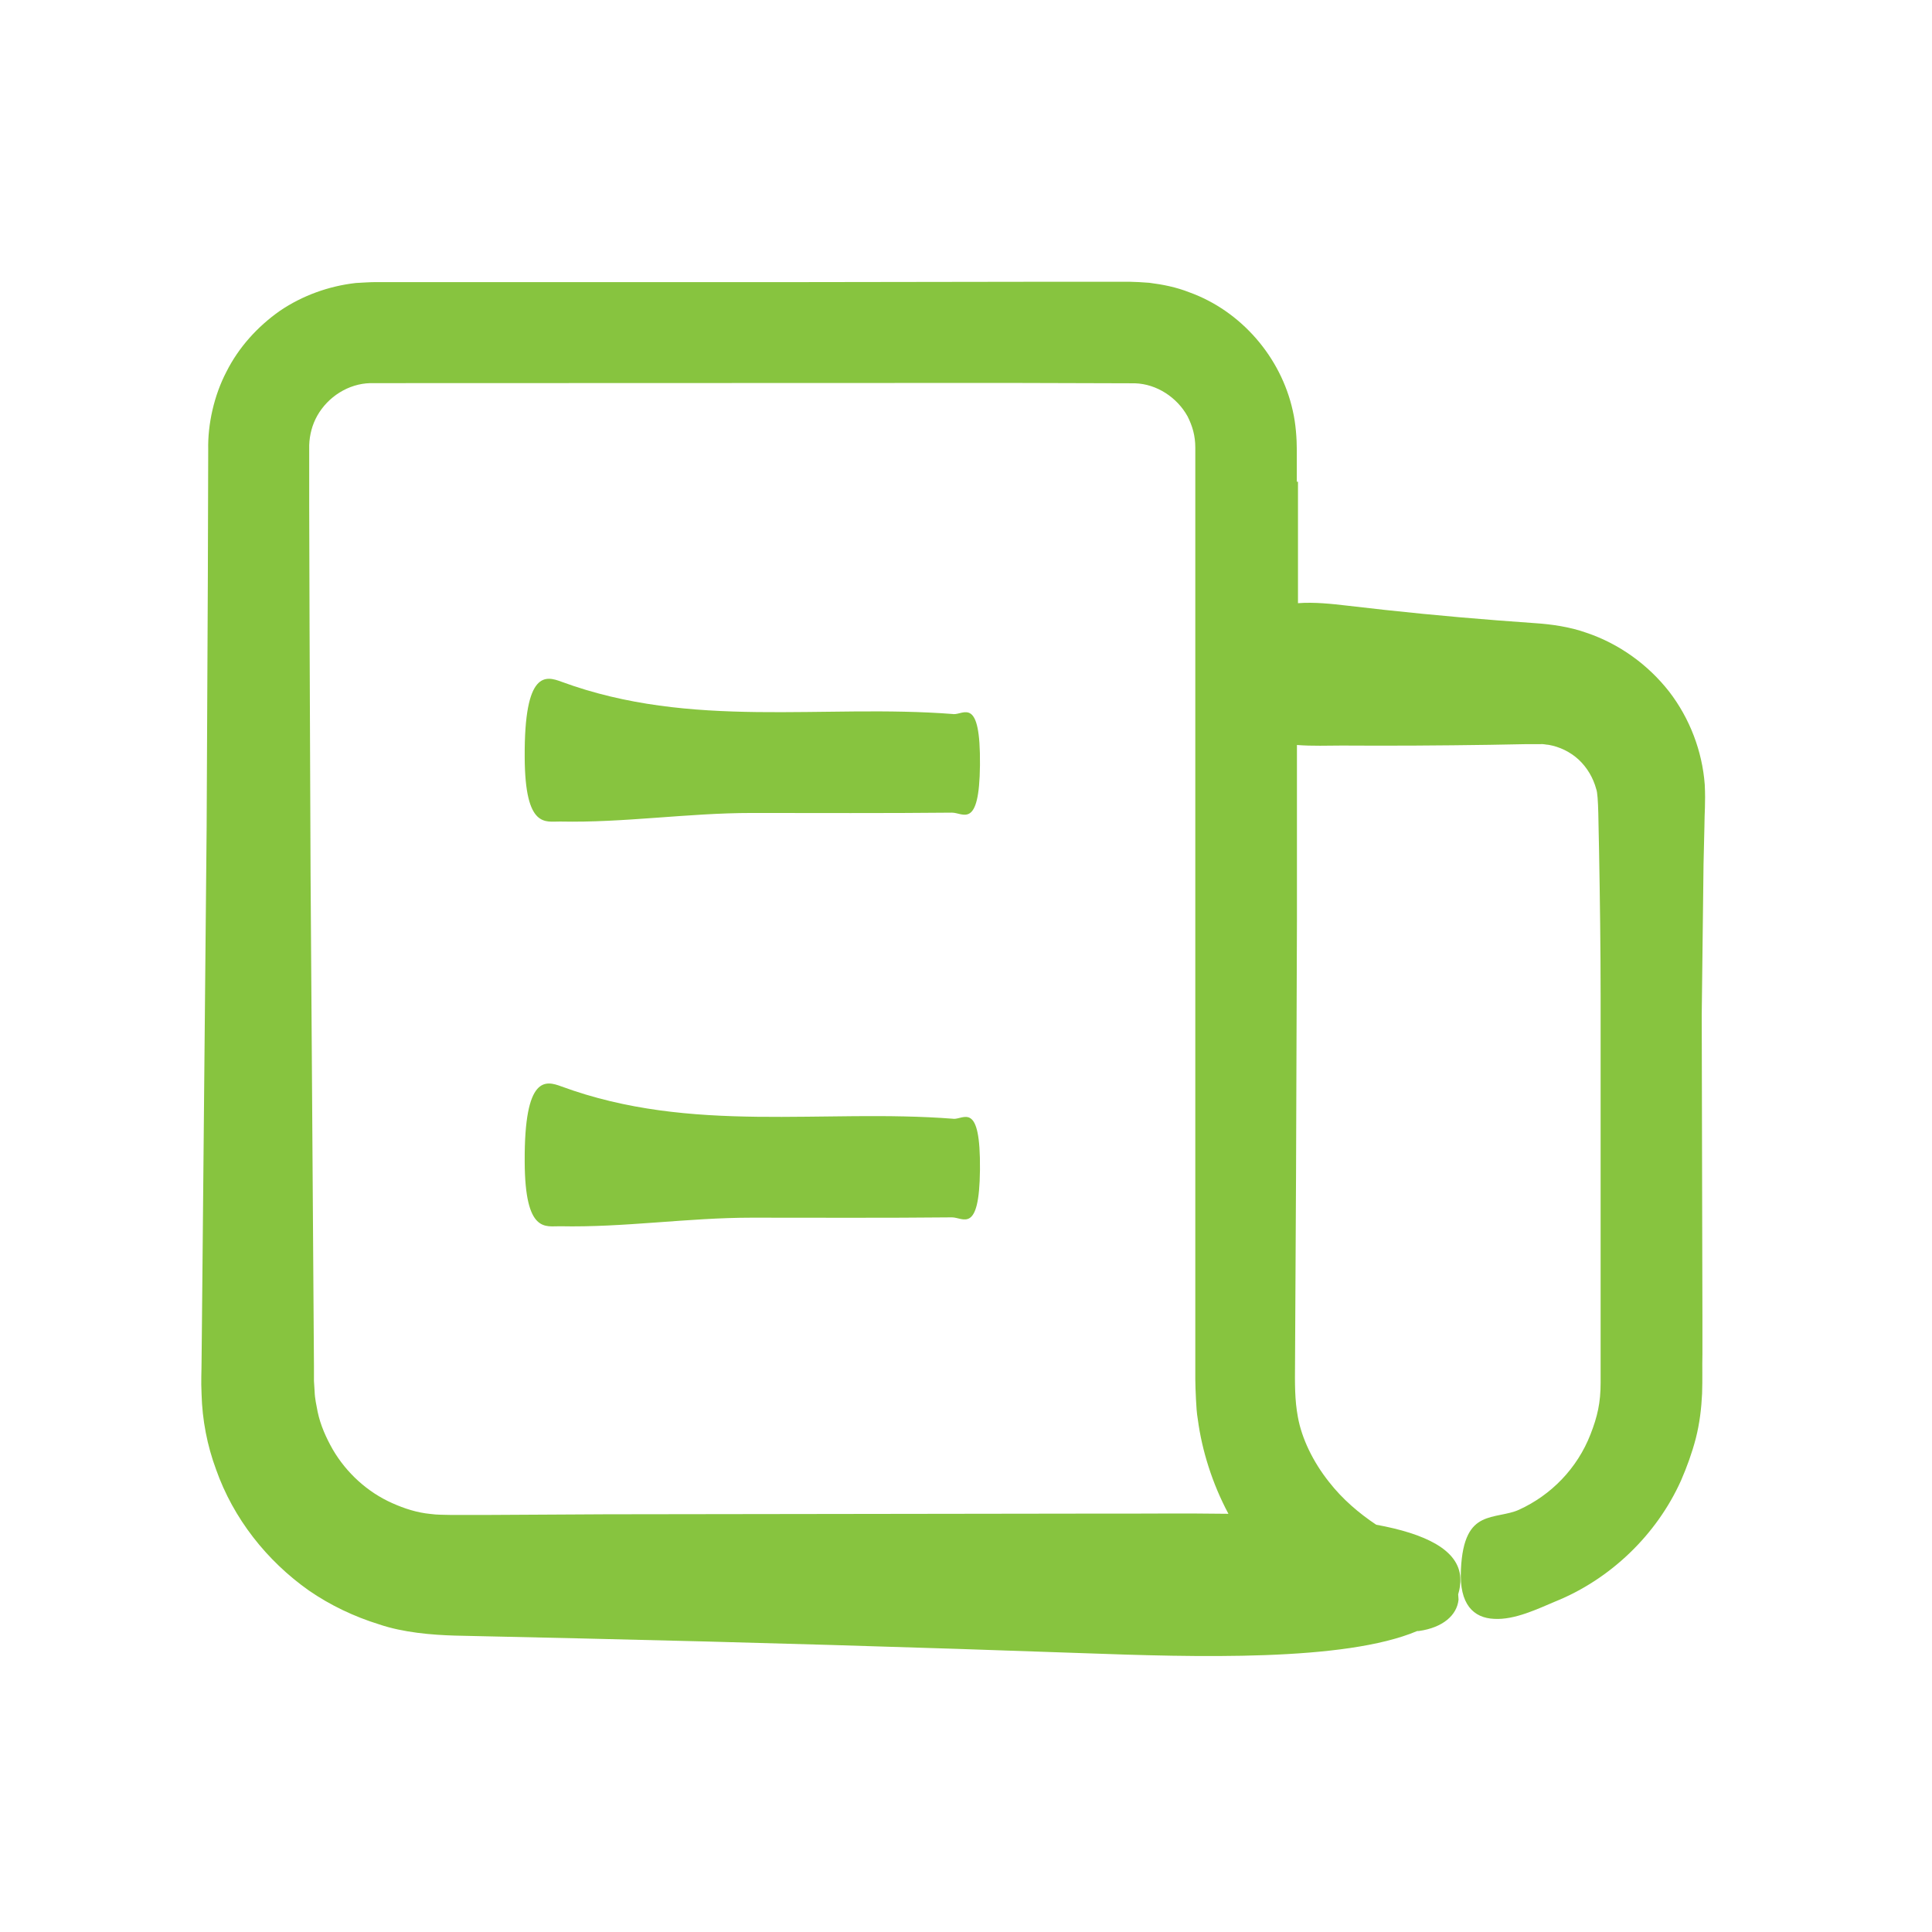 <svg width="48" height="48" viewBox="0 0 48 48" fill="none" xmlns="http://www.w3.org/2000/svg">
<path d="M32.219 11.969V11.188C32.219 10.905 32.194 10.525 32.119 10.206C31.826 8.872 30.832 7.723 29.545 7.261C29.226 7.135 28.89 7.068 28.555 7.026C28.393 7.012 28.202 7.003 28.062 7H26.112L19.868 7.009H9.33C9.199 7.009 9.003 7.022 8.841 7.031C8.17 7.106 7.51 7.344 6.952 7.724C6.399 8.113 5.931 8.628 5.626 9.235C5.316 9.828 5.159 10.544 5.173 11.173L5.164 14.297L5.134 20.541L5.016 33.025L5.008 33.806C5.008 34.077 4.991 34.295 5.008 34.639C5.025 35.277 5.147 35.914 5.369 36.511C5.797 37.724 6.625 38.776 7.677 39.518C8.209 39.884 8.798 40.164 9.417 40.356C10.019 40.561 10.726 40.619 11.303 40.636L14.422 40.706C18.581 40.801 22.738 40.924 26.897 41.072C29.7 41.173 33.409 41.285 35.211 40.522H35.25C35.848 40.438 36.197 40.13 36.237 39.744C36.237 39.697 36.228 39.652 36.228 39.61C36.267 39.484 36.29 39.347 36.281 39.199C36.242 38.5 35.403 38.103 34.191 37.881C33.772 37.602 33.353 37.249 33.017 36.816C32.625 36.323 32.34 35.739 32.245 35.202C32.166 34.779 32.17 34.385 32.175 33.823L32.2 29.142L32.222 22.898V18.509C32.606 18.54 33 18.523 33.339 18.523C34.561 18.531 35.783 18.523 37.004 18.505L37.921 18.488H38.27C38.34 18.48 38.405 18.502 38.475 18.505C38.746 18.553 39.007 18.676 39.221 18.872C39.431 19.068 39.583 19.325 39.658 19.605C39.719 19.753 39.711 20.542 39.728 21.119C39.75 22.341 39.767 23.563 39.767 24.783V34.353C39.767 34.85 39.688 35.195 39.514 35.64C39.187 36.478 38.541 37.145 37.735 37.511C37.464 37.634 37.097 37.634 36.828 37.769C36.557 37.903 36.331 38.191 36.296 39.003C36.252 39.862 36.61 40.198 37.121 40.22C37.633 40.251 38.212 39.968 38.64 39.789C40.005 39.238 41.158 38.135 41.765 36.782C41.913 36.441 42.036 36.102 42.131 35.739C42.227 35.364 42.271 34.989 42.288 34.622C42.301 34.239 42.288 33.968 42.296 33.645V32.708L42.279 25.215L42.324 21.466L42.346 20.529C42.346 20.202 42.377 19.953 42.354 19.494C42.293 18.666 41.983 17.849 41.468 17.181C40.948 16.518 40.234 15.995 39.409 15.719C39.007 15.575 38.545 15.509 38.148 15.483L37.213 15.414C35.966 15.318 34.718 15.195 33.47 15.047C33.09 15.003 32.659 14.955 32.248 14.986V11.967L32.219 11.969ZM27.266 37.605L15.047 37.622L11.993 37.639H11.229C11.006 37.631 10.877 37.639 10.697 37.614C10.365 37.583 10.043 37.479 9.741 37.343C9.131 37.072 8.606 36.593 8.267 36.011C8.101 35.718 7.962 35.41 7.892 35.077C7.861 34.912 7.822 34.745 7.817 34.576L7.8 34.31V33.93L7.716 21.712L7.691 15.603L7.682 12.548V11.06C7.691 10.803 7.757 10.549 7.883 10.327C8.149 9.857 8.655 9.533 9.197 9.519L25.089 9.514L28.2 9.523C28.737 9.54 29.243 9.872 29.504 10.343C29.627 10.586 29.697 10.827 29.697 11.123V34.271C29.697 34.385 29.705 34.59 29.713 34.755C29.722 34.929 29.731 35.105 29.761 35.275C29.862 36.03 30.114 36.85 30.52 37.61C29.398 37.593 28.259 37.61 27.256 37.605L27.266 37.605Z" fill="#87C43F"/>
<path d="M23.679 17.74C20.437 17.488 17.187 18.129 13.948 16.937C13.568 16.797 13.022 16.632 13.036 18.814C13.044 20.604 13.564 20.403 13.914 20.411C15.502 20.445 17.086 20.198 18.674 20.198C20.263 20.198 21.992 20.207 23.653 20.19C23.928 20.19 24.33 20.617 24.347 19.012C24.364 17.275 23.942 17.764 23.684 17.742L23.679 17.74Z" fill="#87C43F"/>
<path d="M23.679 27.795C20.437 27.543 17.187 28.184 13.948 26.992C13.568 26.853 13.022 26.687 13.036 28.869C13.044 30.659 13.564 30.458 13.914 30.466C15.502 30.5 17.086 30.253 18.674 30.253C20.263 30.253 21.992 30.262 23.653 30.245C23.928 30.245 24.33 30.673 24.347 29.067C24.364 27.33 23.942 27.819 23.684 27.797L23.679 27.795Z" fill="#87C43F"/>
</svg>

